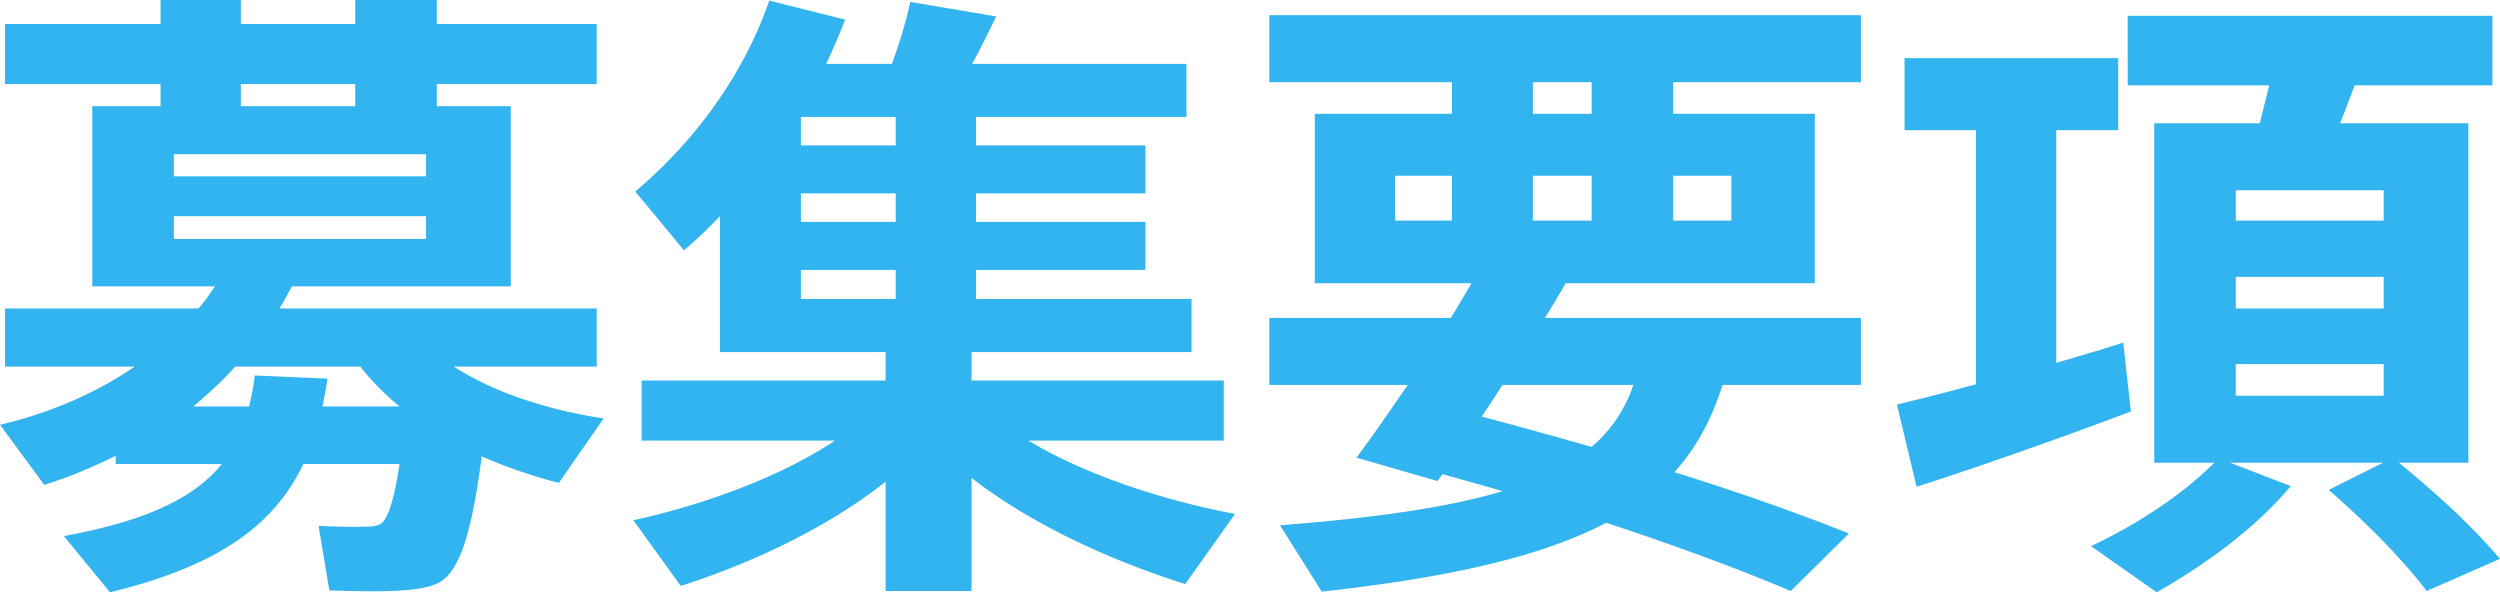 <svg id="レイヤー_1" xmlns="http://www.w3.org/2000/svg" width="79.1" height="18.74" viewBox="0 0 79.1 18.74"><style>.st0{fill:#32b4f0}</style><path class="st0" d="M13.84 18.46c-.34.16-.88.22-1.5.24-.42.02-1.38 0-1.92-.02l-.34-2.04c.46.02 1.22.04 1.58.02.14 0 .24-.02.34-.06.24-.1.46-.68.64-1.92H9.6c-.92 1.92-2.66 3.22-6.12 4.06l-1.46-1.78c2.64-.48 4.14-1.22 5-2.28H3.66v-.26c-.72.36-1.48.68-2.26.92L0 13.44c1.54-.36 3-.98 4.26-1.84H.16V9.76h6.12c.2-.22.36-.46.52-.7H2.92v-5.7h2.16v-.7H.16V.76h4.92V0h2.54v.76h3.62V0h2.58v.76h5.06v1.9h-5.06v.7h2.34v5.7H9.24c-.14.24-.26.48-.4.7h10.04v1.84h-4.52c1.3.84 3.02 1.38 4.74 1.64l-1.42 2.04c-.84-.22-1.66-.5-2.44-.84-.32 2.5-.72 3.7-1.4 4.02zM5.5 5.58h7.98v-.7H5.5v.7zm0 1.98h7.98v-.72H5.5v.72zm2.38 5.3c.08-.32.14-.64.18-.98l2.3.1c-.04.3-.1.6-.16.88h2.44c-.46-.38-.88-.8-1.24-1.26H7.44c-.4.46-.86.86-1.32 1.26h1.76zm3.36-9.5v-.7H7.62v.7h3.62zm27.84 12.9l-1.58 2.22c-2.34-.74-4.86-1.88-6.76-3.36v3.58h-2.72v-3.46c-1.84 1.46-4.24 2.58-6.48 3.3l-1.5-2.08c2.2-.48 4.64-1.36 6.38-2.52H20.3v-1.9h7.72v-.9h-5.24v-4.3c-.36.38-.74.74-1.14 1.08L20.1 6.06c1.94-1.64 3.44-3.74 4.24-6.04l2.4.6c-.18.46-.38.94-.6 1.4h2.08c.26-.7.46-1.4.58-1.96l2.72.46c-.22.46-.48.98-.76 1.5h6.78V3.7h-6.66v.9h5.36v1.52h-5.36v.9h5.36v1.52h-5.36v.92h6.82v1.68h-6.96v.9h7.98v1.9h-6.18c1.78 1.08 4.28 1.9 6.54 2.32zM28.34 4.6v-.9h-3v.9h3zm0 2.42v-.9h-3v.9h3zm0 2.44v-.92h-3v.92h3zm30.16 7.42l-1.84 1.82c-1.7-.72-3.66-1.44-5.84-2.16-1.98 1.04-4.84 1.72-9 2.18l-1.32-2.1c3.1-.24 5.38-.58 7.04-1.08-.62-.18-1.26-.36-1.9-.54l-.16.22-2.56-.74c.46-.62 1.02-1.42 1.62-2.3h-4.38v-2.12h5.74c.24-.38.46-.76.66-1.1H41.6V3.6h4.34v-1h-5.78V.48h18.72V2.6h-5.94v1h4.48v5.36h-7.88c-.2.34-.42.72-.66 1.1h10v2.12H54.5c-.34 1.08-.82 1.98-1.52 2.76 1.98.62 3.82 1.26 5.52 1.94zm-14.36-9.9h1.8V5.56h-1.8v1.42zm6.22 7.16a4.44 4.44 0 0 0 1.32-1.96h-4.14c-.22.34-.44.68-.66 1 1.2.32 2.36.64 3.48.96zm0-10.54v-1H48.5v1h1.86zm0 3.38V5.56H48.5v1.42h1.86zm4.42 0V5.56h-1.84v1.42h1.84zm7.74 5.18V4.12h-2.26V1.84h6.76v2.28h-1.96v7.36c.76-.22 1.5-.44 2.12-.64l.24 2.18c-2 .76-5 1.82-6.78 2.38l-.62-2.6c.66-.16 1.54-.38 2.5-.64zm12.88 2.48h-4.84l1.92.74c-1.12 1.34-2.7 2.48-4.24 3.36l-2.08-1.46c1.4-.66 2.84-1.58 3.9-2.64h-1.9V3.9h3.34c.1-.4.2-.82.3-1.2h-4.48V.5h11.54v2.2H74.5c-.14.38-.3.8-.46 1.2h4.06v10.74h-2.2c1.3 1.06 2.34 2.04 3.2 3.04l-2.32 1.02c-.78-1.02-1.82-2.08-3.1-3.2l1.72-.86zm-4.66-7.66h4.68v-.96h-4.68v.96zm0 2.78h4.68v-1h-4.68v1zm0 2.76h4.68v-1h-4.68v1z"/></svg>